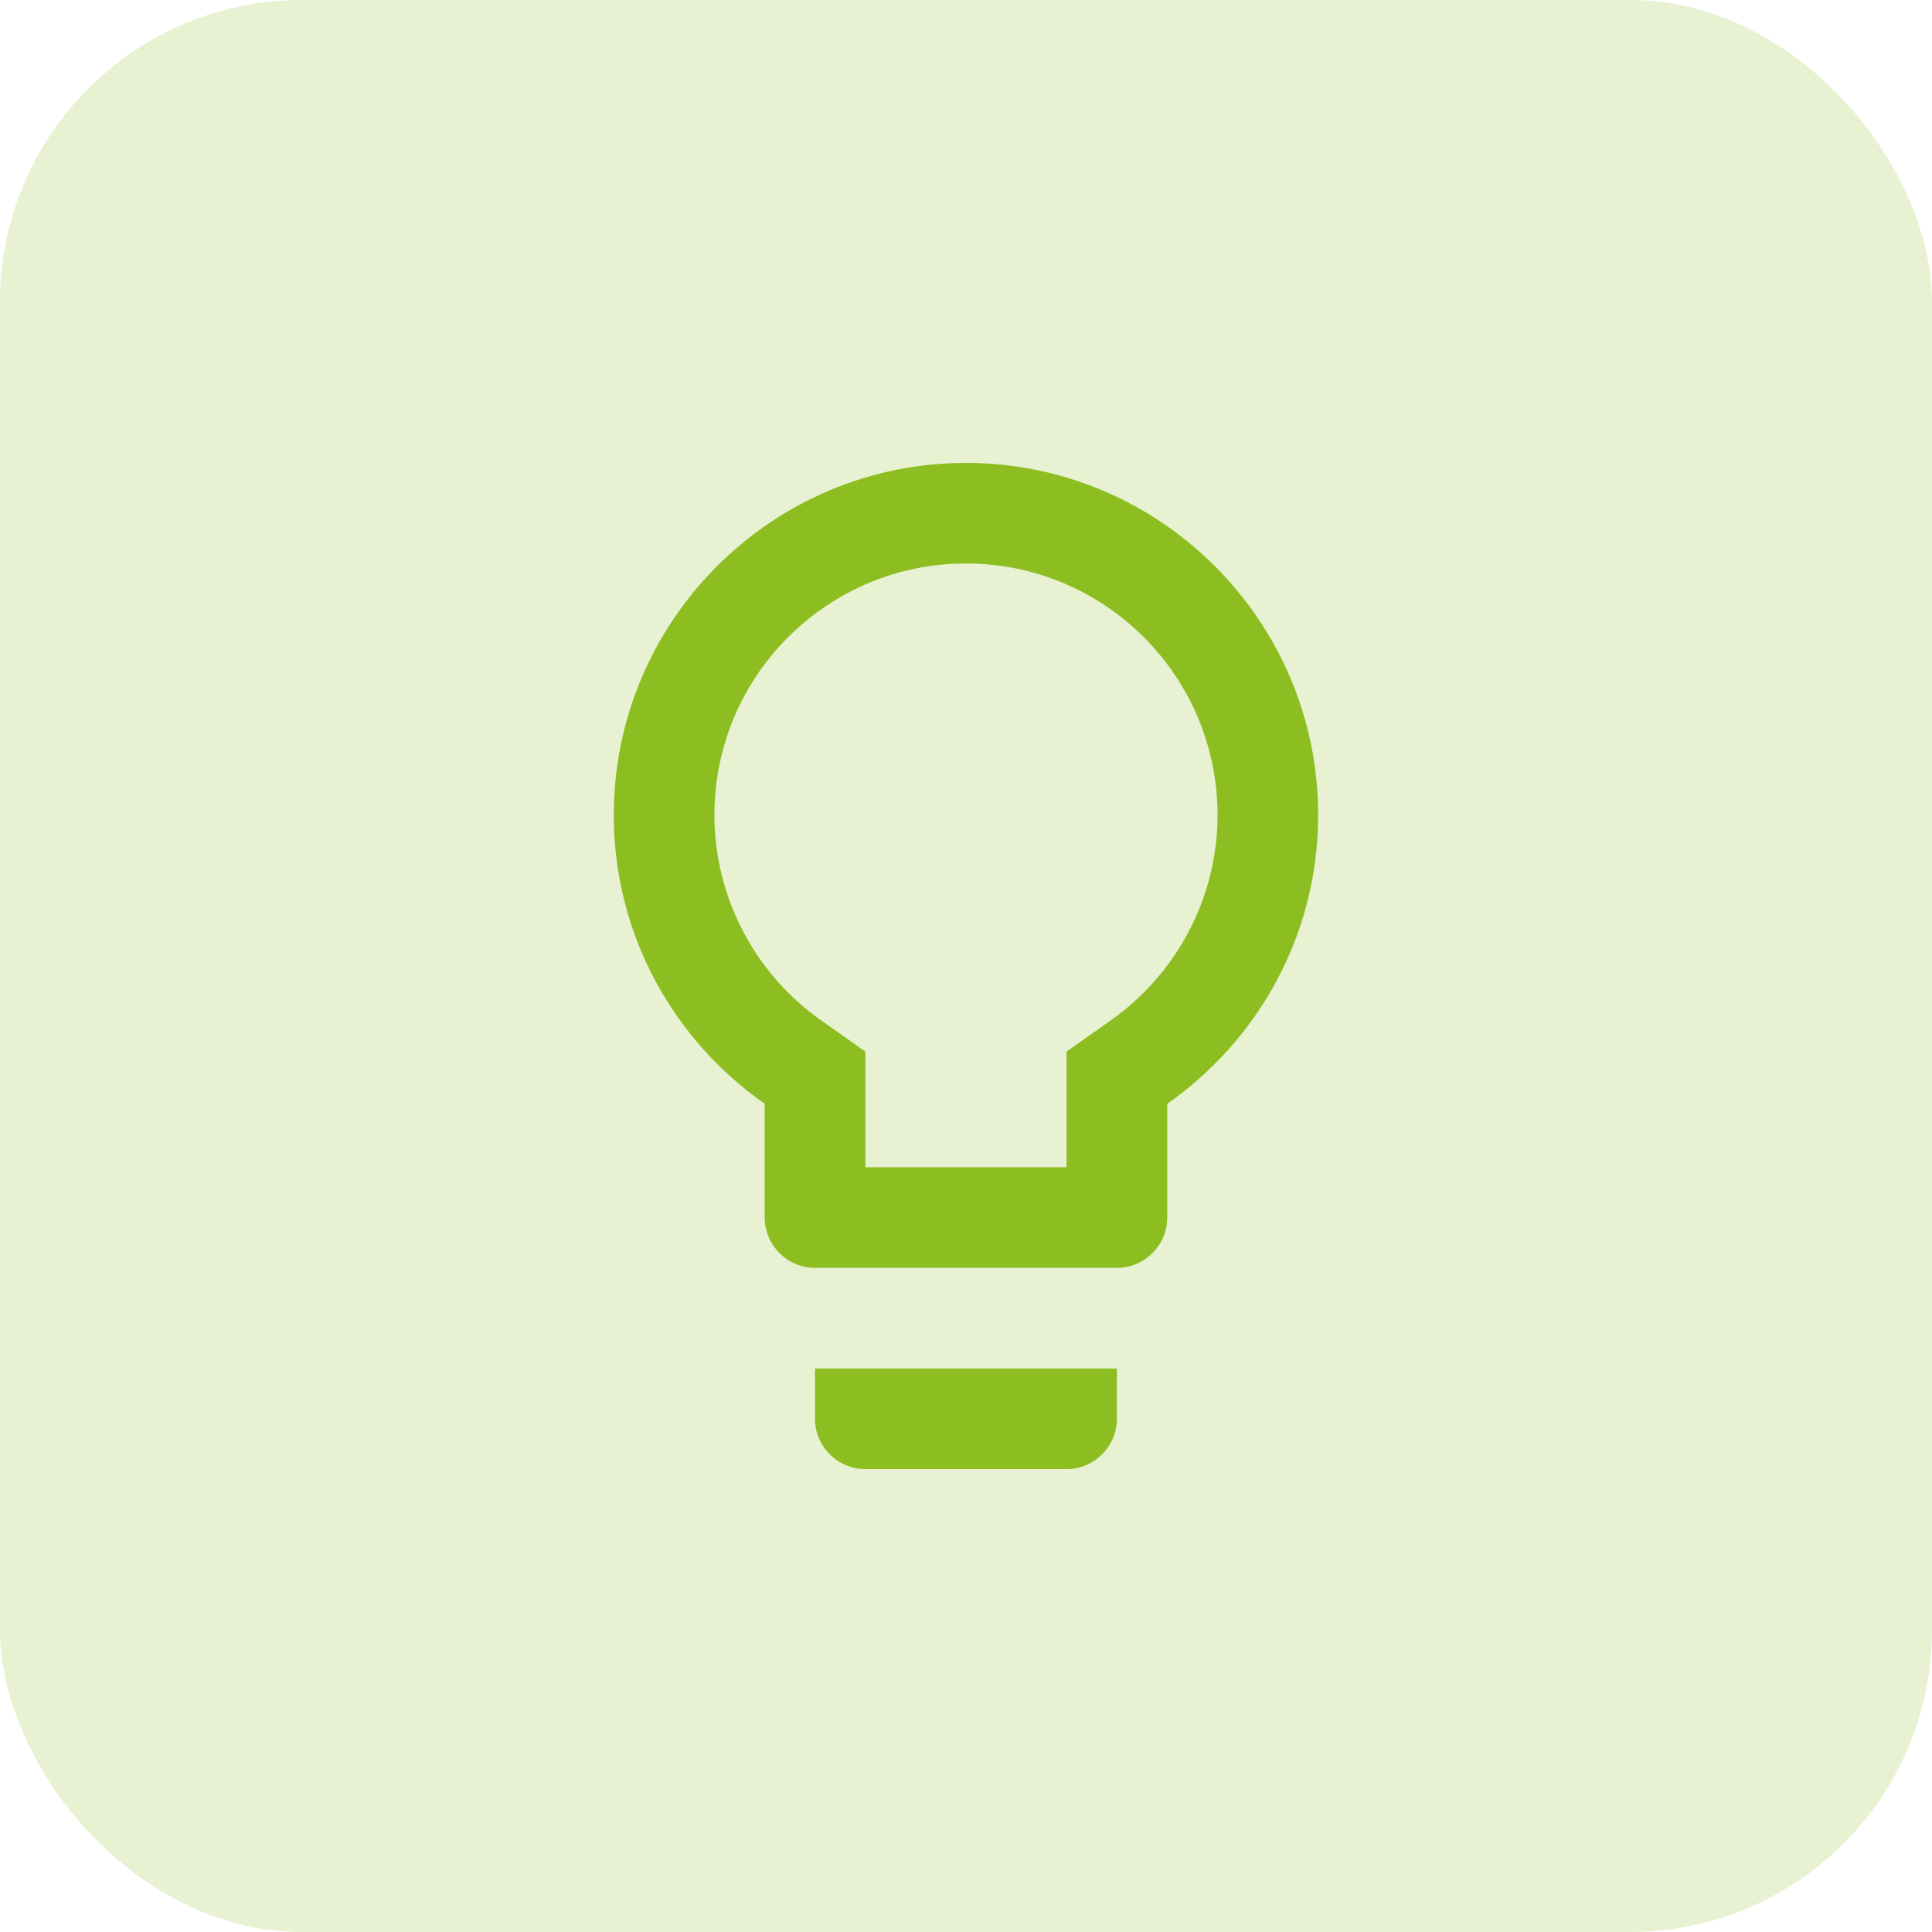 <svg width="32" height="32" viewBox="0 0 32 32" fill="none" xmlns="http://www.w3.org/2000/svg">
<rect width="32" height="32" rx="5" fill="#8CBE21" fill-opacity="0.2"/>
<path d="M13.499 23.5C13.499 23.958 13.874 24.333 14.333 24.333H17.666C18.124 24.333 18.499 23.958 18.499 23.5V22.667H13.499V23.5ZM15.999 7.667C12.783 7.667 10.166 10.283 10.166 13.5C10.166 15.483 11.158 17.225 12.666 18.283V20.167C12.666 20.625 13.041 21 13.499 21H18.499C18.958 21 19.333 20.625 19.333 20.167V18.283C20.841 17.225 21.833 15.483 21.833 13.5C21.833 10.283 19.216 7.667 15.999 7.667ZM18.374 16.917L17.666 17.417V19.333H14.333V17.417L13.624 16.917C13.072 16.534 12.621 16.023 12.309 15.428C11.997 14.833 11.834 14.172 11.833 13.5C11.833 11.2 13.699 9.333 15.999 9.333C18.299 9.333 20.166 11.2 20.166 13.5C20.166 14.858 19.499 16.133 18.374 16.917Z" fill="#8CBE21"/>
</svg>
